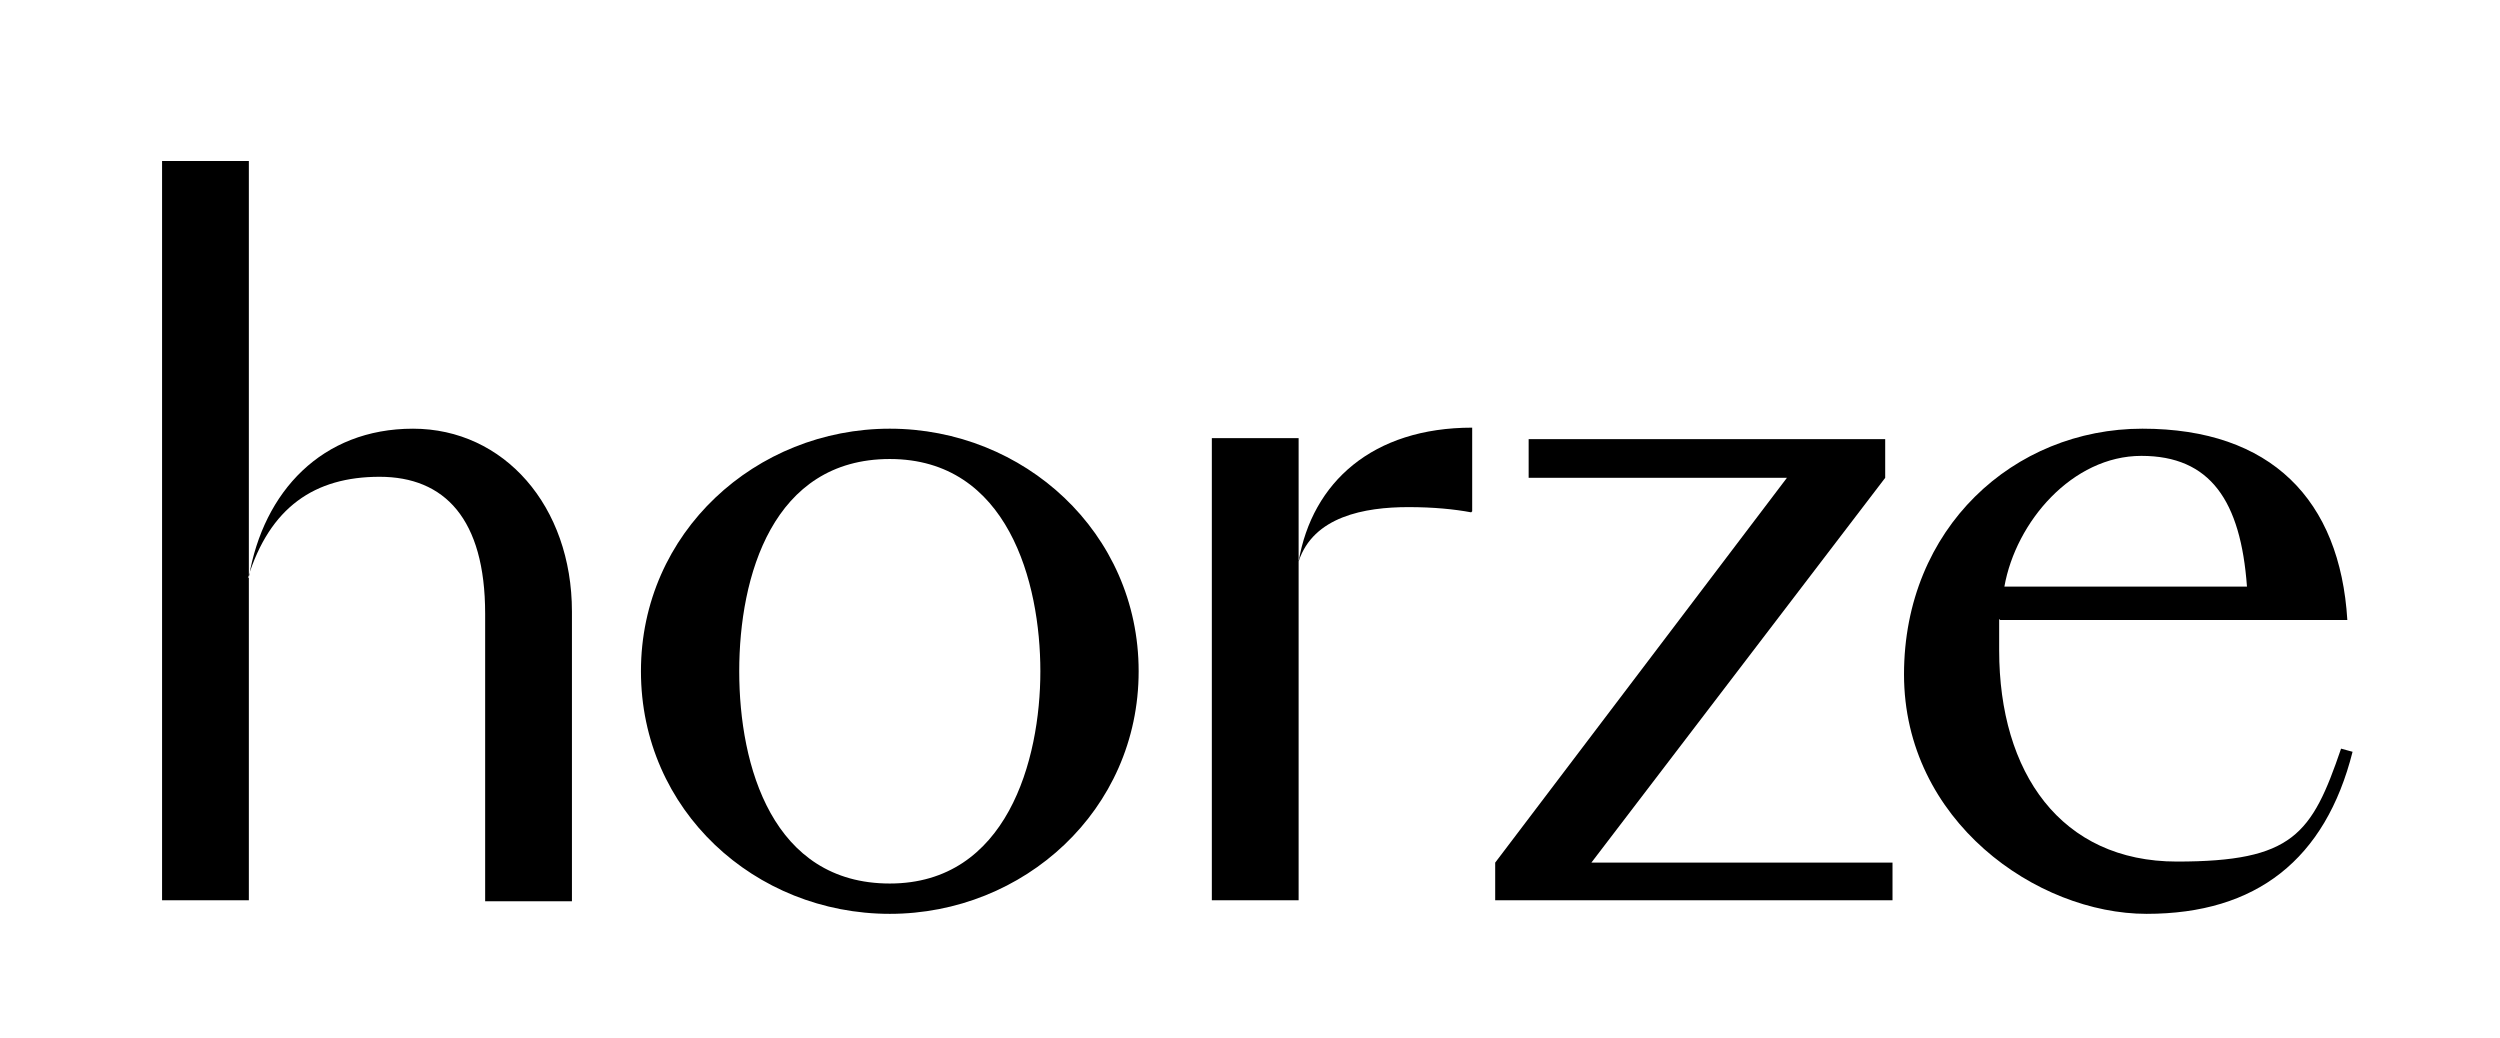 <?xml version="1.0" encoding="UTF-8"?>
<svg id="Ebene_1" data-name="Ebene 1" xmlns="http://www.w3.org/2000/svg" xmlns:xlink="http://www.w3.org/1999/xlink" version="1.1" viewBox="0 0 239.1 99.3">
  <defs>
    <style>
      .cls-1 {
        clip-path: url(#clippath);
      }

      .cls-2 {
        fill: none;
      }

      .cls-2, .cls-3 {
        stroke-width: 0px;
      }

      .cls-4 {
        clip-path: url(#clippath-1);
      }

      .cls-5 {
        clip-path: url(#clippath-4);
      }

      .cls-6 {
        clip-path: url(#clippath-3);
      }

      .cls-7 {
        clip-path: url(#clippath-2);
      }

      .cls-3 {
        fill: #000;
      }
    </style>
    <clipPath id="clippath">
      <rect class="cls-2" x="10.8" y="10.5" width="216" height="81.6"/>
    </clipPath>
    <clipPath id="clippath-1">
      <rect class="cls-2" x="10.8" y="10.5" width="216" height="81.6"/>
    </clipPath>
    <clipPath id="clippath-2">
      <rect class="cls-2" x="10.8" y="10.5" width="216" height="81.6"/>
    </clipPath>
    <clipPath id="clippath-3">
      <rect class="cls-2" x="10.8" y="10.5" width="216" height="81.6"/>
    </clipPath>
    <clipPath id="clippath-4">
      <rect class="cls-2" x="10.8" y="10.5" width="216" height="81.6"/>
    </clipPath>
  </defs>
  <g class="cls-1">
    <path class="cls-3" d="M23.8,55.2v30.9h-8.3V15.4h8.3v39.8c1.4-8.2,7-14.2,15.7-14.2s15.2,7.4,15.2,17.5v27.7h-8.3v-27.5c0-9.1-3.9-13.1-10.1-13.1s-10.5,2.9-12.6,9.7"/>
  </g>
  <g class="cls-4">
    <path class="cls-3" d="M85.1,87.4c-12.9,0-23.8-9.9-23.8-23.2s11-23.2,23.8-23.2,23.8,9.9,23.8,23.2-11,23.2-23.8,23.2M85.1,43.9c-11.2,0-14.4,11.2-14.4,20.3s3.2,20.3,14.4,20.3,14.4-11.8,14.4-20.3-3.1-20.3-14.4-20.3"/>
  </g>
  <g class="cls-7">
    <path class="cls-3" d="M140.7,49c-1.6-.3-3.6-.5-6-.5-4.2,0-9.1.9-10.5,5.2v32.4h-8.3v-44.2h8.3v11.8c1.3-7.6,7.1-12.8,16.6-12.8v8Z"/>
  </g>
  <g class="cls-6">
    <polyline class="cls-3" points="180.3 42 180.3 45.7 152.2 82.5 181 82.5 181 86.1 143 86.1 143 82.5 170.9 45.7 146.2 45.7 146.2 42 180.3 42"/>
  </g>
  <g class="cls-5">
    <path class="cls-3" d="M191.2,59.2c0,1,0,2,0,3,0,11.7,5.9,20.2,17,20.2s12.9-2.6,15.7-10.8l1.1.3c-2.6,10.3-9.2,15.5-19.7,15.5s-23.2-8.9-23.2-22.9,10.5-23.5,22.8-23.5,18.9,6.8,19.6,18.3h-33.2ZM191.7,56.1h23.2c-.6-8.2-3.5-12.5-10.1-12.5s-12,6.3-13.1,12.5"/>
  </g>
</svg>